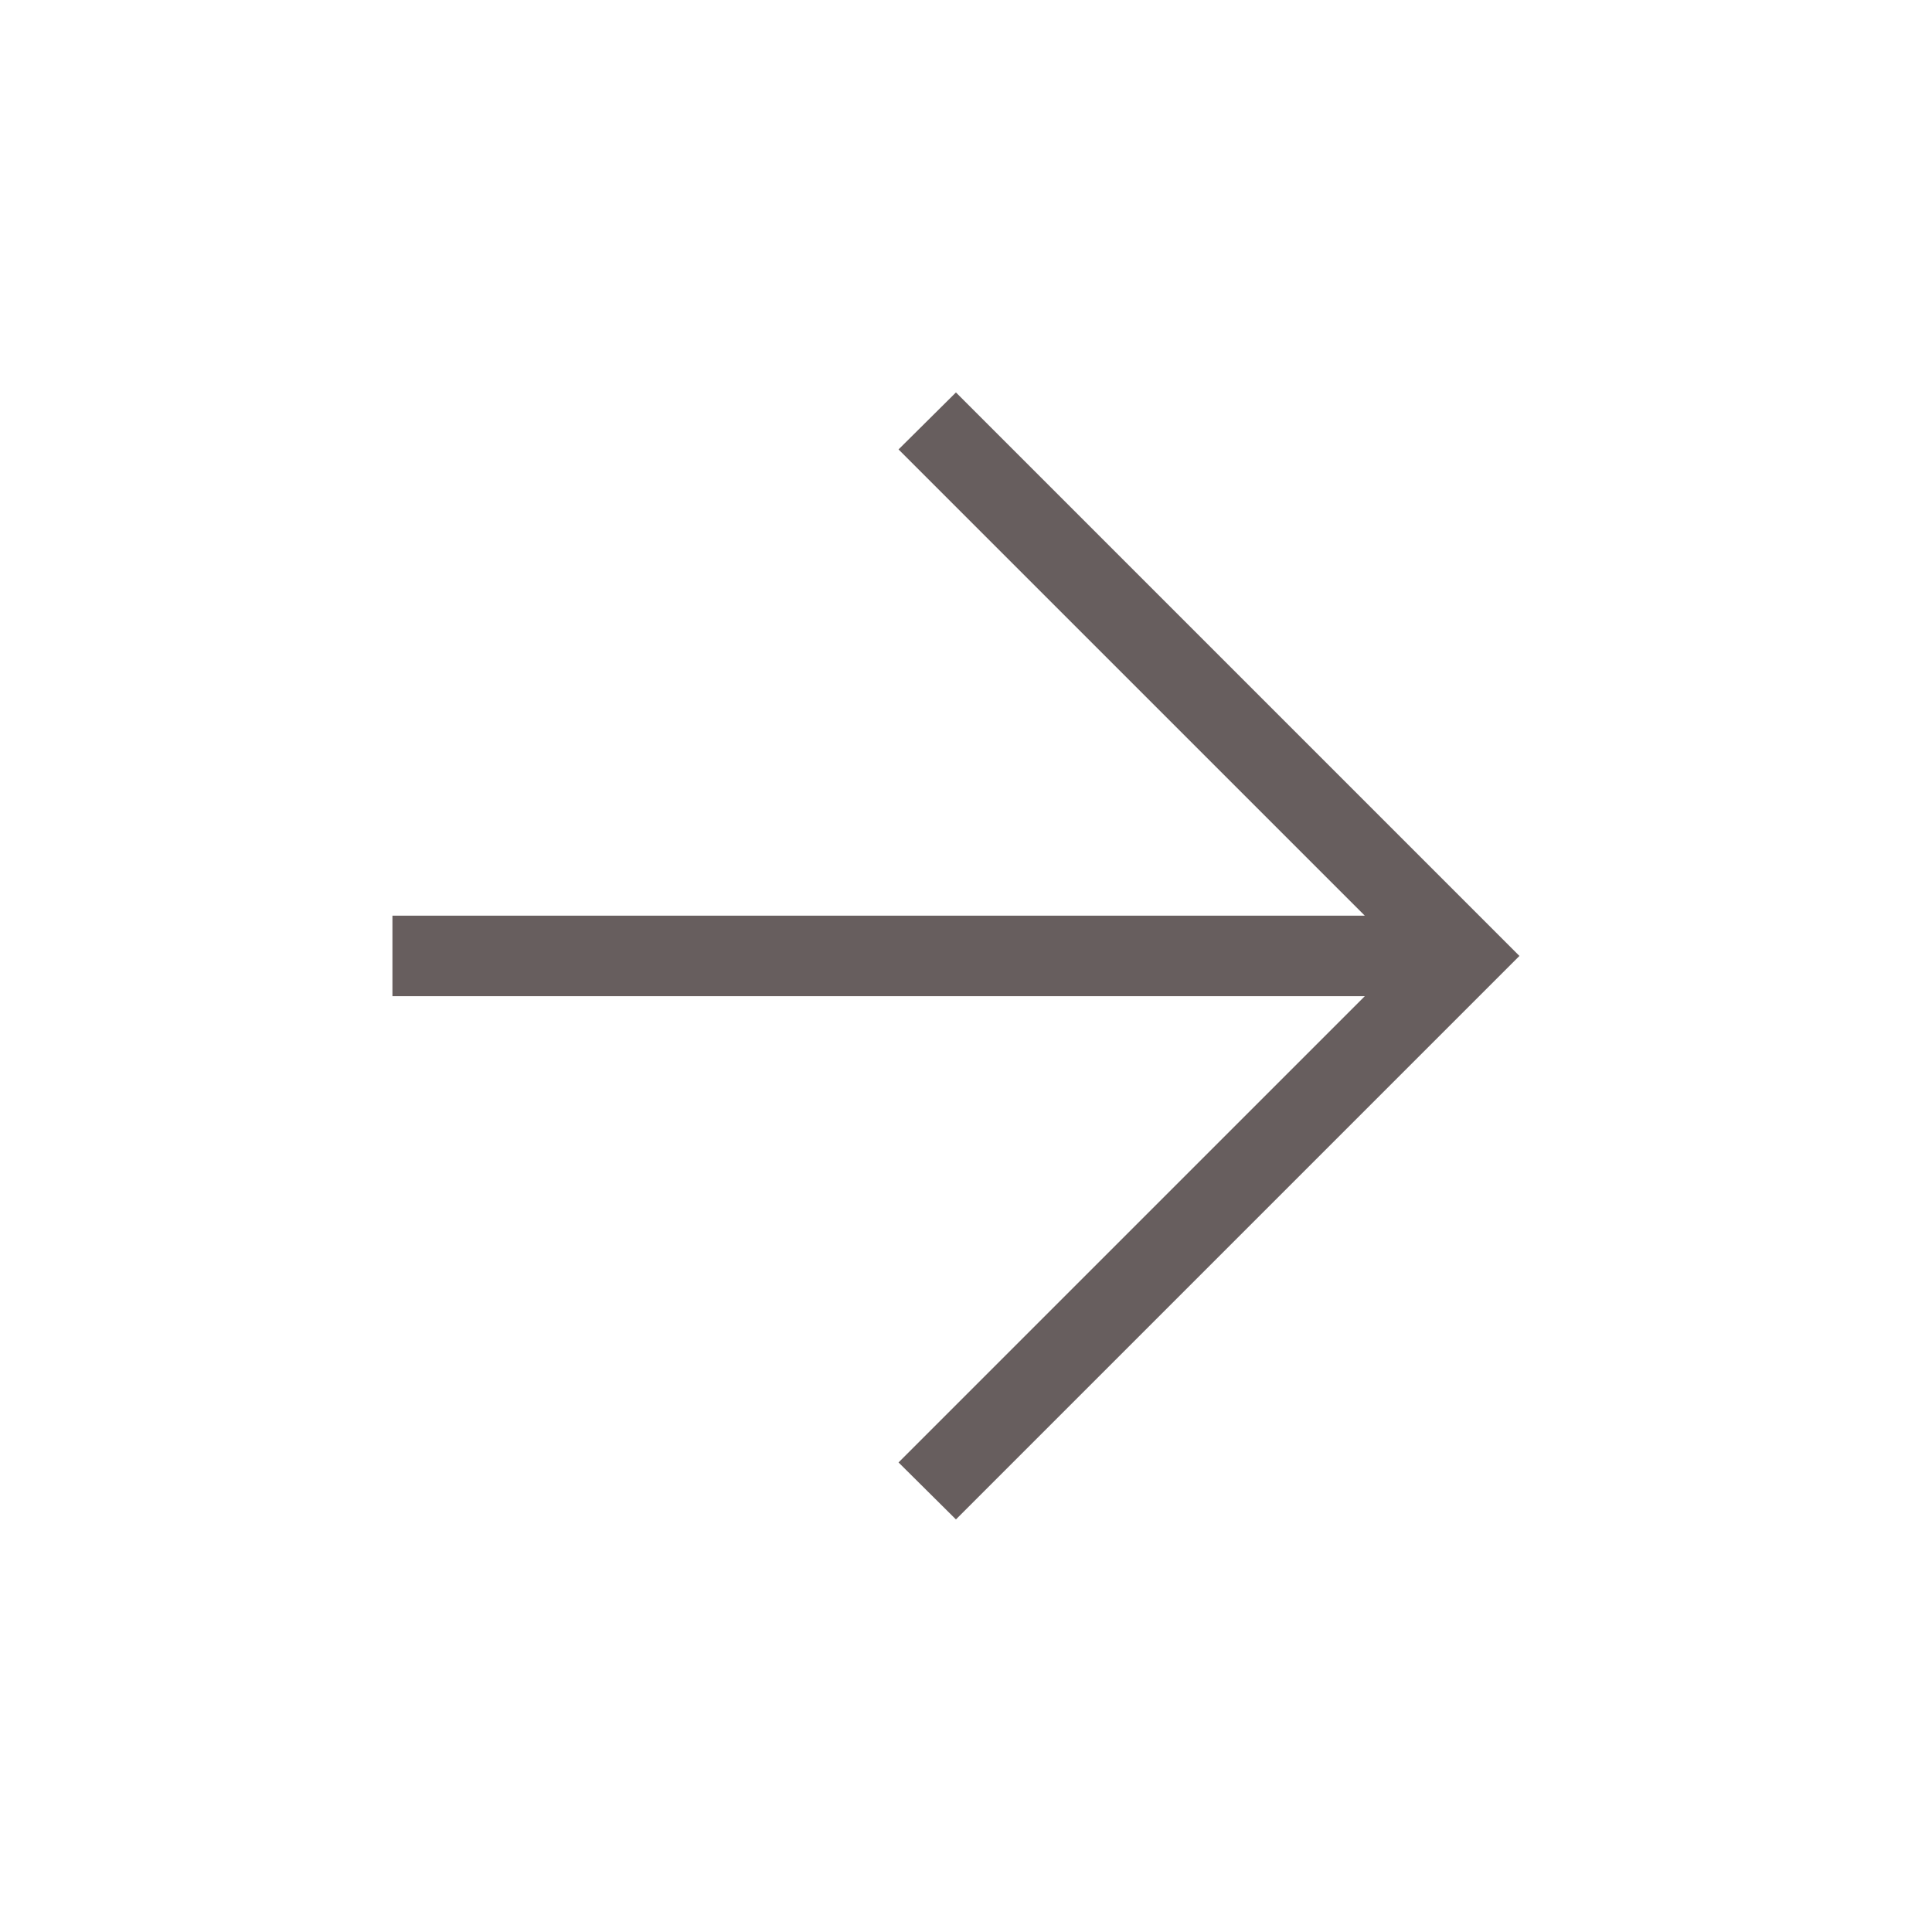 <?xml version="1.0" encoding="UTF-8"?> <svg xmlns="http://www.w3.org/2000/svg" width="64" height="64" viewBox="0 0 64 64" fill="none"><path d="M45.211 33H13V30.333H45.211L29.765 14.888L31.667 13L50.333 31.667L31.667 50.333L29.765 48.445L45.211 33Z" fill="#675E5E"></path></svg> 